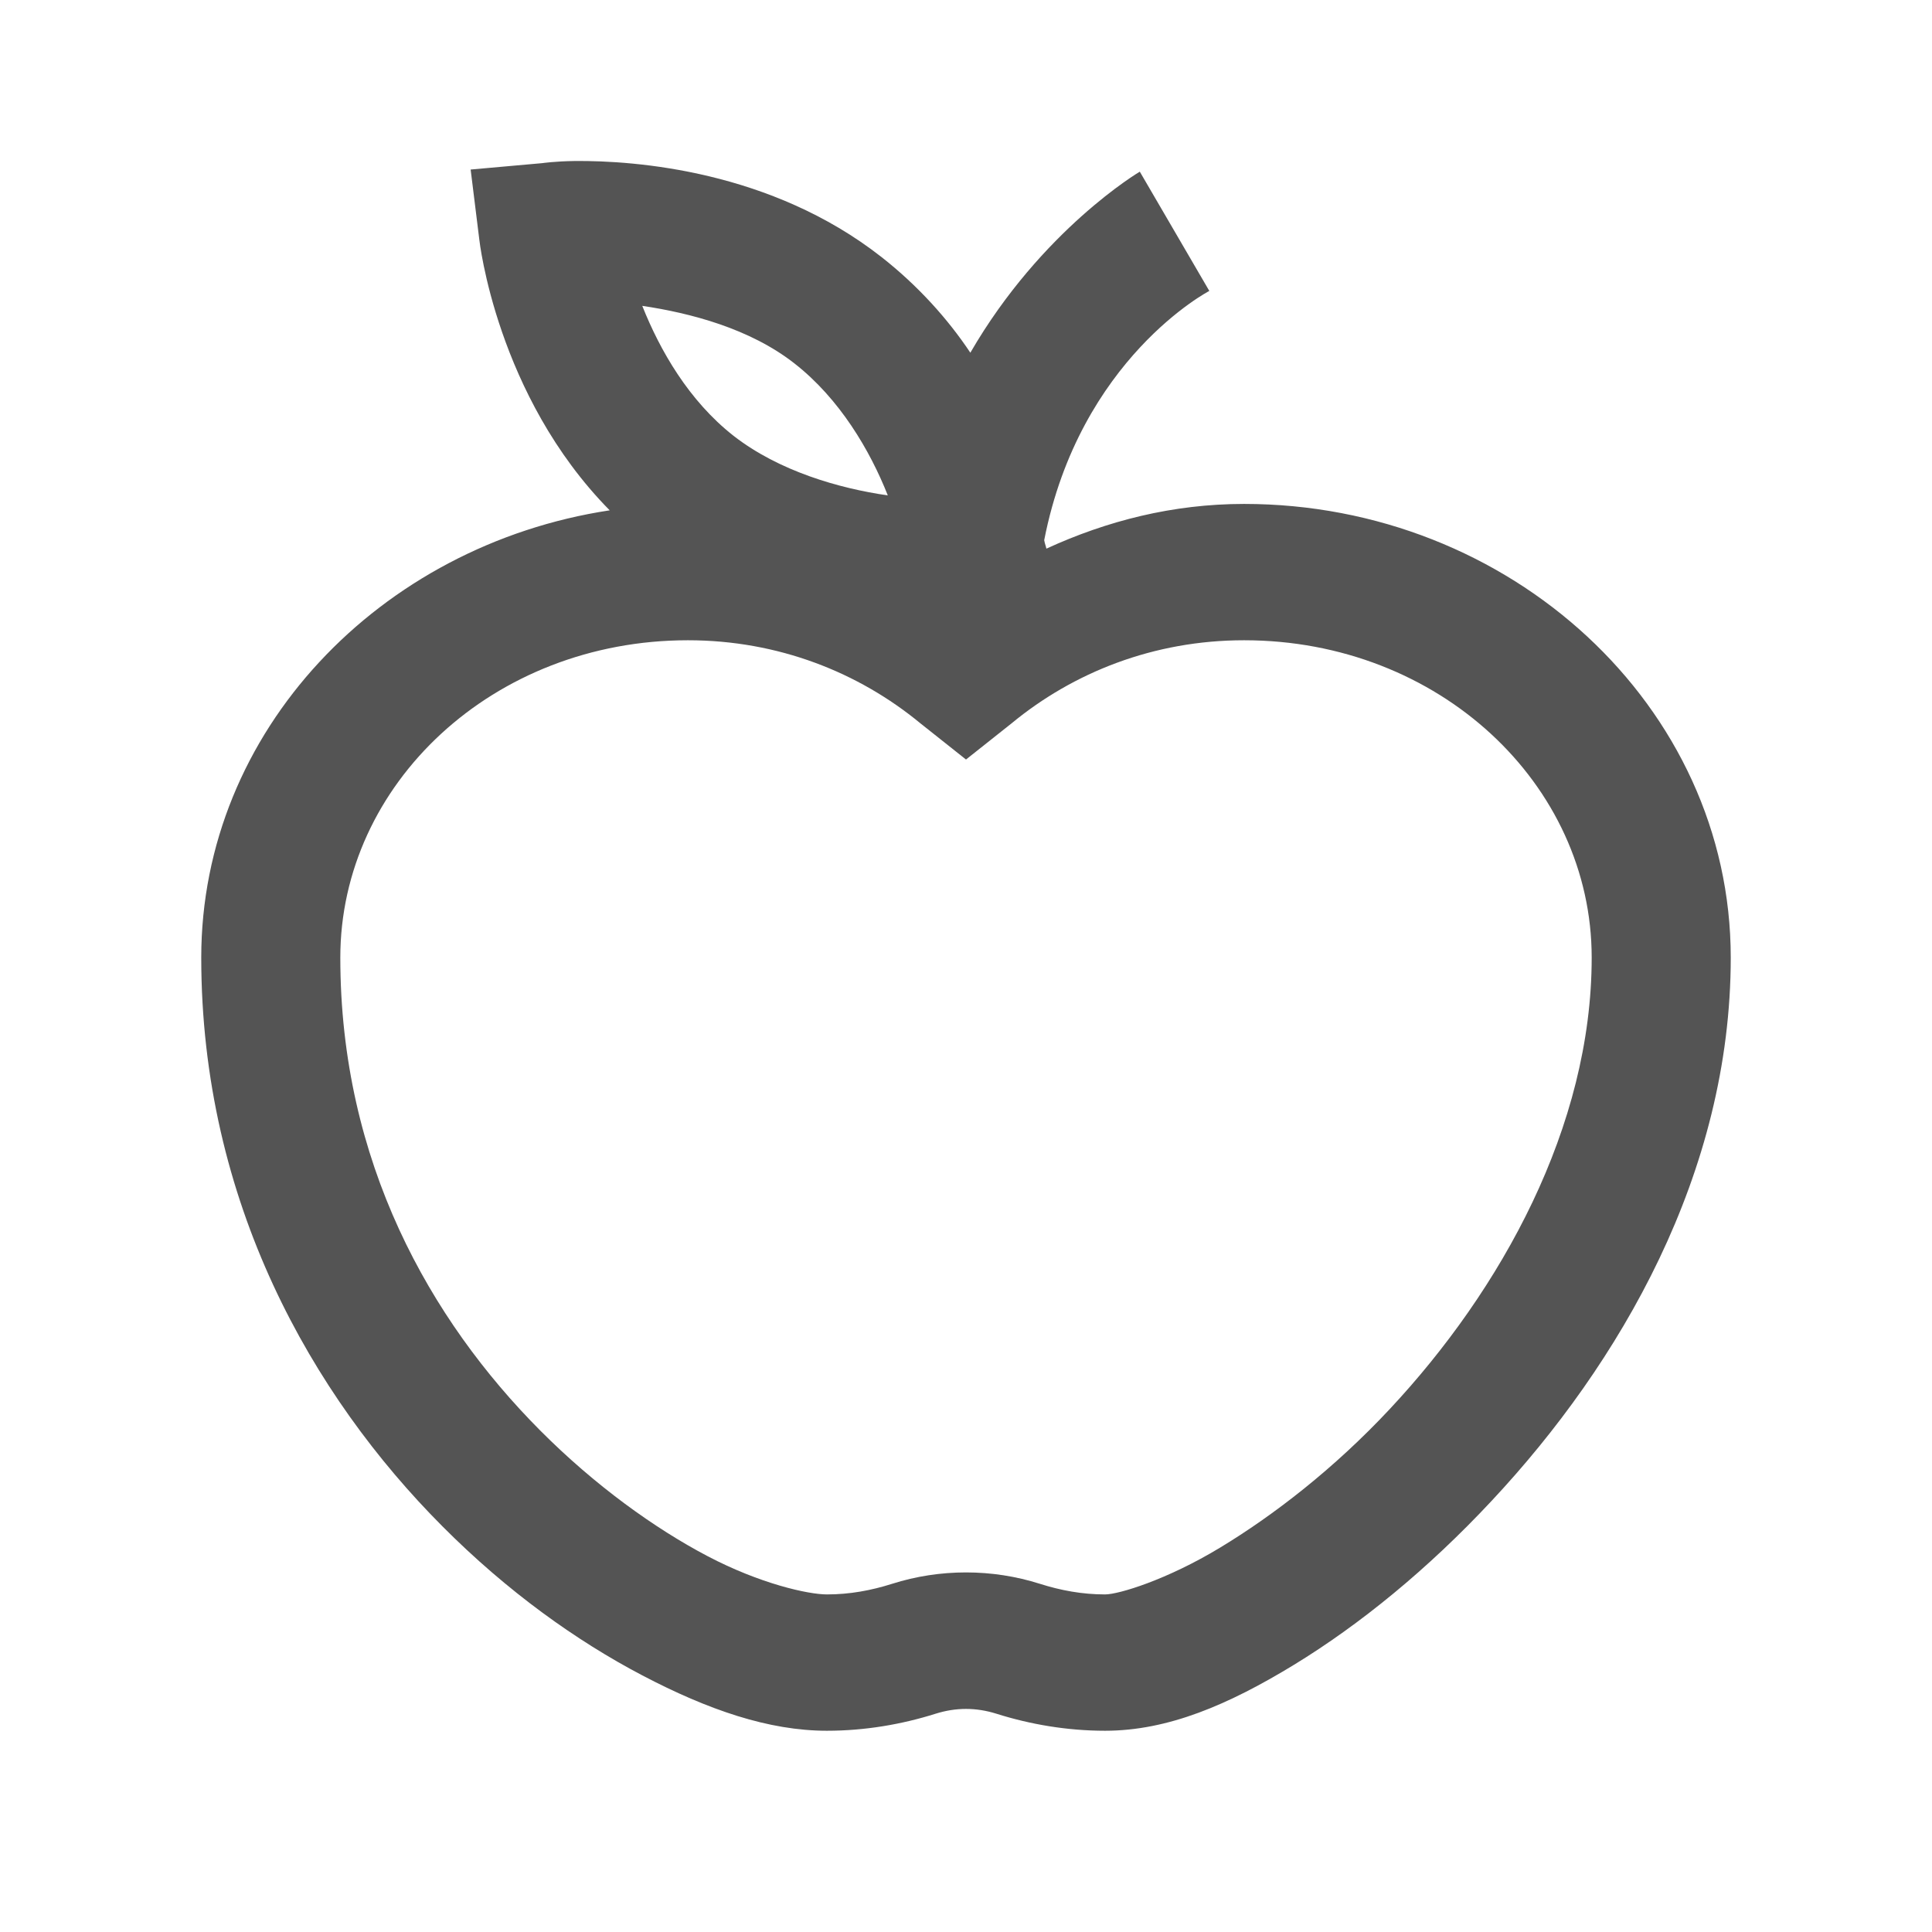 <?xml version="1.0" encoding="UTF-8"?>
<svg width="48px" height="48px" viewBox="0 0 48 48" version="1.1" xmlns="http://www.w3.org/2000/svg" xmlns:xlink="http://www.w3.org/1999/xlink">
    <!-- Generator: Sketch 63.1 (92452) - https://sketch.com -->
    <title>Icons/icons-food/apple</title>
    <desc>Created with Sketch.</desc>
    <g id="Icons/icons-food/apple" stroke="none" stroke-width="1" fill="none" fill-rule="evenodd">
        <g id="icon-apple" transform="translate(5, 4)" fill="#545454">
            <path d="M9.284,0 C8.778,0.007 8.474,0.053 8.474,0.053 L6.693,0.212 L6.909,1.958 C6.909,1.958 7.334,5.828 10.148,8.679 C4.44,9.545 0,14.162 0,19.791 C0,25.863 2.76,30.679 5.991,33.92 C7.604,35.541 9.318,36.764 10.957,37.624 C12.597,38.484 14.102,39 15.545,39 C16.49,39 17.408,38.841 18.244,38.577 C18.75,38.418 19.25,38.418 19.756,38.577 C20.592,38.841 21.51,39 22.455,39 C24.02,39 25.525,38.352 27.151,37.36 C28.777,36.367 30.47,34.992 32.062,33.285 C35.247,29.879 38,25.149 38,19.791 C38,13.541 32.515,8.52 25.909,8.52 C24.135,8.52 22.495,8.943 20.997,9.631 C20.99,9.585 20.957,9.506 20.943,9.42 C21.827,4.902 25.045,3.228 25.045,3.228 L23.318,0.265 C23.318,0.265 20.882,1.7 19.108,4.763 C18.548,3.923 17.806,3.096 16.895,2.382 C14.156,0.239 10.795,-0.013 9.284,0 Z M10.957,3.599 C12.152,3.777 13.629,4.161 14.736,5.028 C15.863,5.907 16.618,7.197 17.057,8.308 C15.856,8.136 14.351,7.706 13.224,6.827 C12.111,5.954 11.396,4.703 10.957,3.599 Z M12.091,11.907 C14.338,11.907 16.335,12.707 17.866,13.97 L19,14.87 L20.134,13.97 C21.665,12.707 23.662,11.907 25.909,11.907 C30.754,11.907 34.545,15.485 34.545,19.791 C34.545,23.992 32.299,28.046 29.526,31.01 C28.142,32.491 26.638,33.649 25.315,34.449 C23.993,35.25 22.792,35.613 22.455,35.613 C21.888,35.613 21.355,35.514 20.835,35.349 C19.648,34.972 18.352,34.972 17.165,35.349 C16.645,35.514 16.112,35.613 15.545,35.613 C15.08,35.613 13.886,35.349 12.577,34.661 C11.268,33.973 9.783,32.908 8.42,31.539 C5.695,28.8 3.455,24.871 3.455,19.791 C3.455,15.485 7.246,11.907 12.091,11.907 Z" id="Shape"></path>
        </g>
    </g>
</svg>
